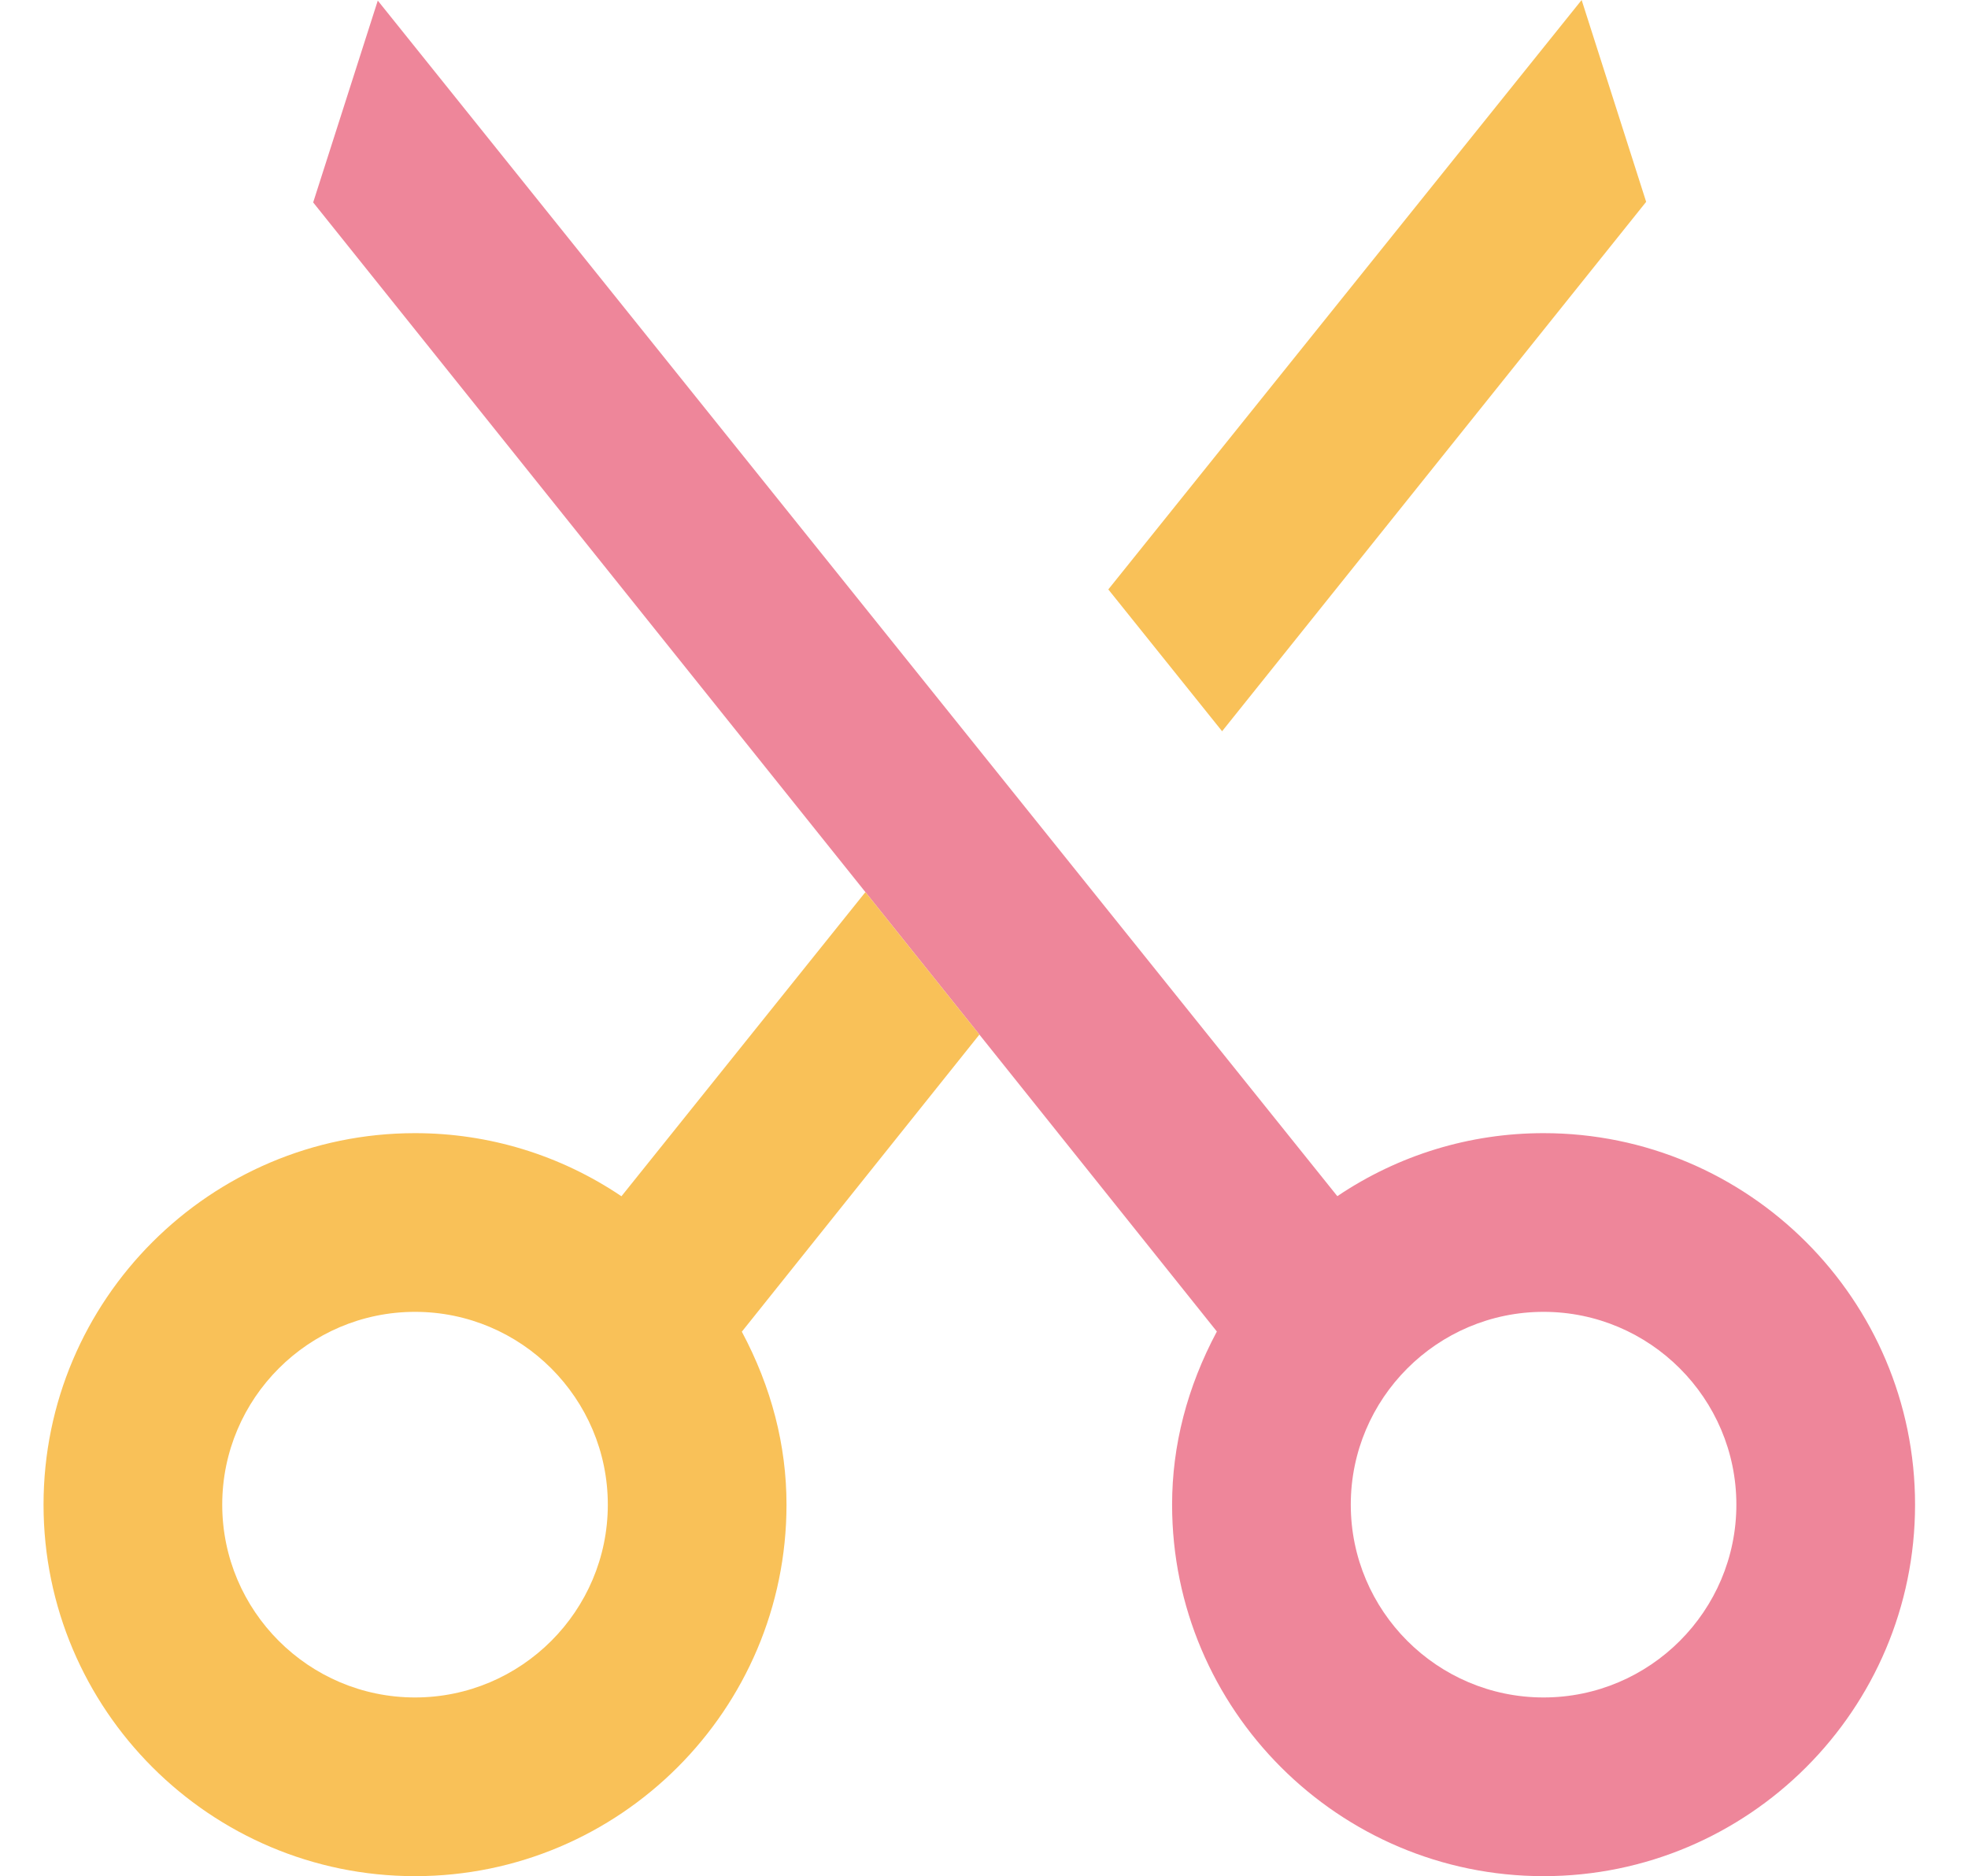 <?xml version="1.0" encoding="UTF-8"?><svg id="b" xmlns="http://www.w3.org/2000/svg" viewBox="0 0 697.533 664.943"><g id="c"><path d="M547.1,401.61c-26.133,0-51.367,7.7-73.1,22.333L133.9.21l-22.9,71.533,195.733,244.433,40.4,50.5,84.167,105.233c-10.533,19.733-15.867,40.367-15.867,61.367,0,72.633,59.067,131.667,131.667,131.667s131.667-59.033,131.667-131.667-59.067-131.667-131.667-131.667ZM547.1,601.61c-37.667,0-68.333-30.667-68.333-68.333s30.667-68.333,68.333-68.333,68.333,30.667,68.333,68.333-30.667,68.333-68.333,68.333Z" style="fill:#ee869a; fill-rule:evenodd;"/><path d="M347.133,366.677l-40.4-50.5-86.467,107.8c-21.767-14.667-47.033-22.367-73.167-22.367-72.6,0-131.667,59.033-131.667,131.667s59.067,131.667,131.667,131.667,131.667-59.033,131.667-131.667c0-20.967-5.3-41.567-15.833-61.3l84.2-105.3ZM147.1,601.61c-37.667,0-68.333-30.667-68.333-68.333s30.667-68.333,68.333-68.333,68.333,30.667,68.333,68.333-30.667,68.333-68.333,68.333Z" style="fill:#f9c158; fill-rule:evenodd;"/><polygon points="560.593 0 583.46 71.533 433.16 259.167 392.827 208.9 393.66 207.867 560.593 0" style="fill:#f9c158; fill-rule:evenodd;"/><rect width="697.533" height="664.943" style="fill:none;"/></g></svg>